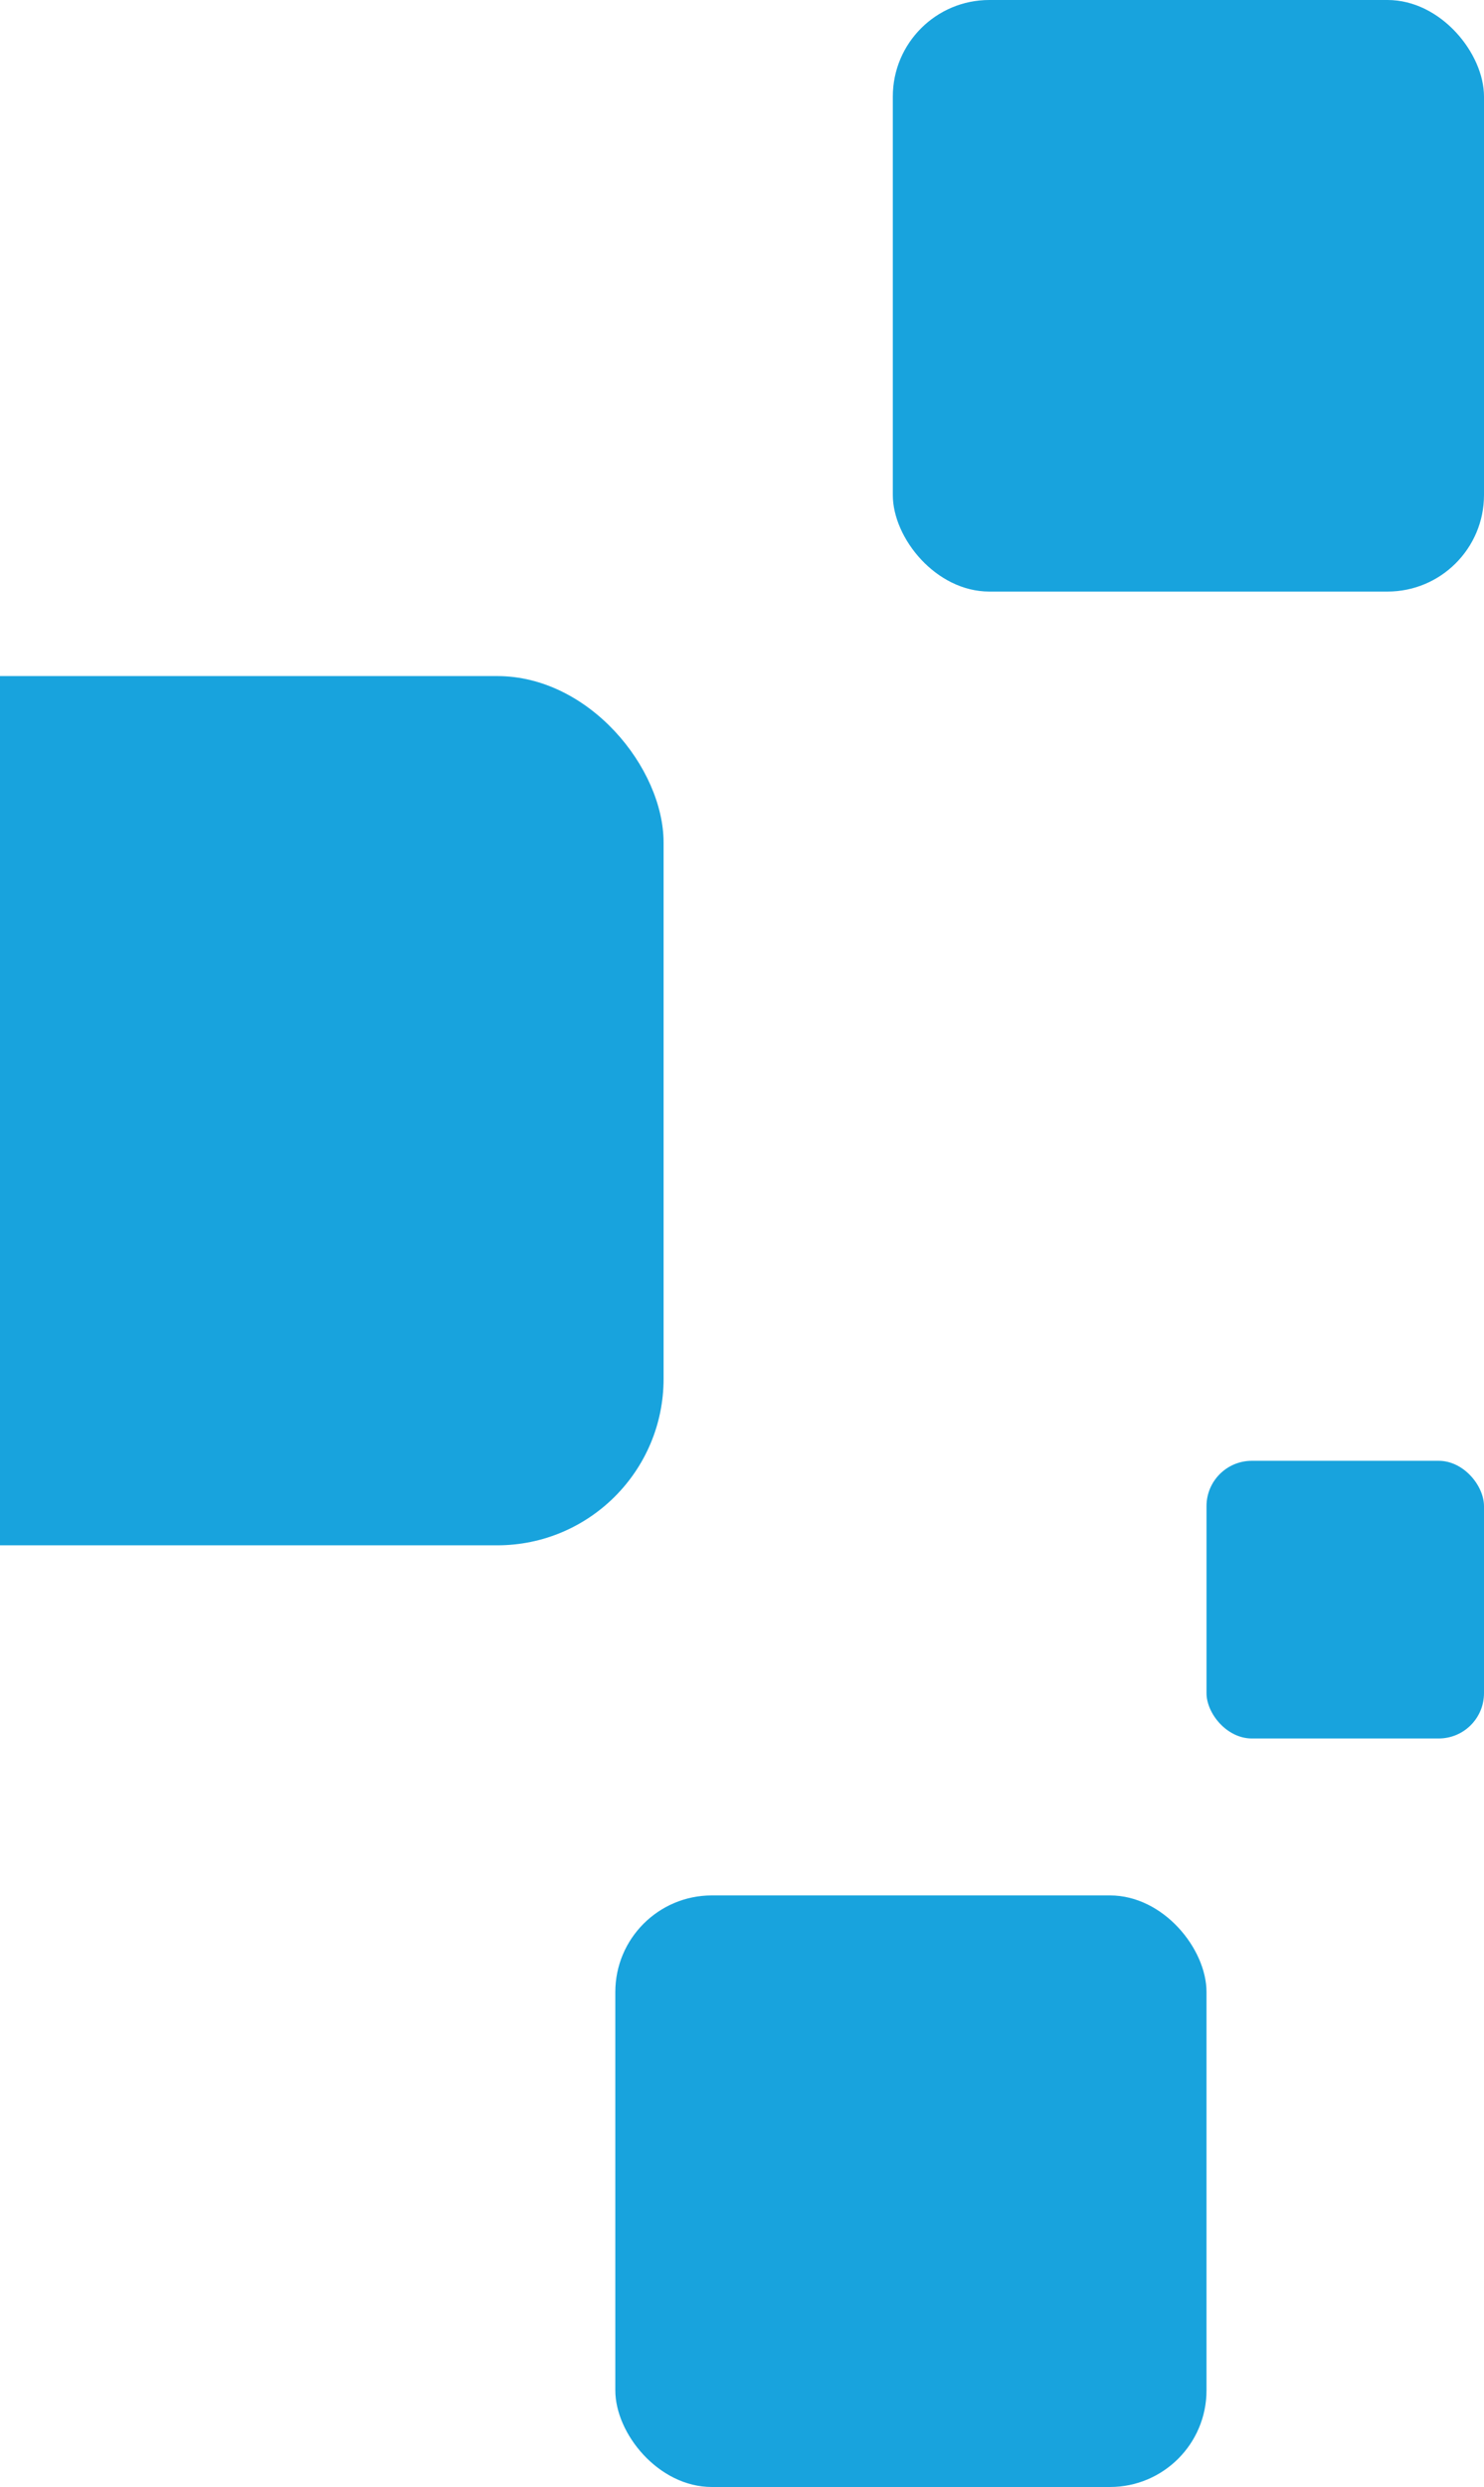 <svg width="123" height="206" viewBox="0 0 123 206" fill="none" xmlns="http://www.w3.org/2000/svg">
<rect x="-17" y="56" width="72" height="72" rx="13.787" fill="#18A3DD"/>
<rect x="74" width="49" height="49" rx="8" fill="#18A3DD"/>
<rect x="51" y="157" width="49" height="49" rx="8" fill="#18A3DD"/>
<rect x="100" y="121" width="23" height="23" rx="3.755" fill="#18A3DD"/>
</svg>
